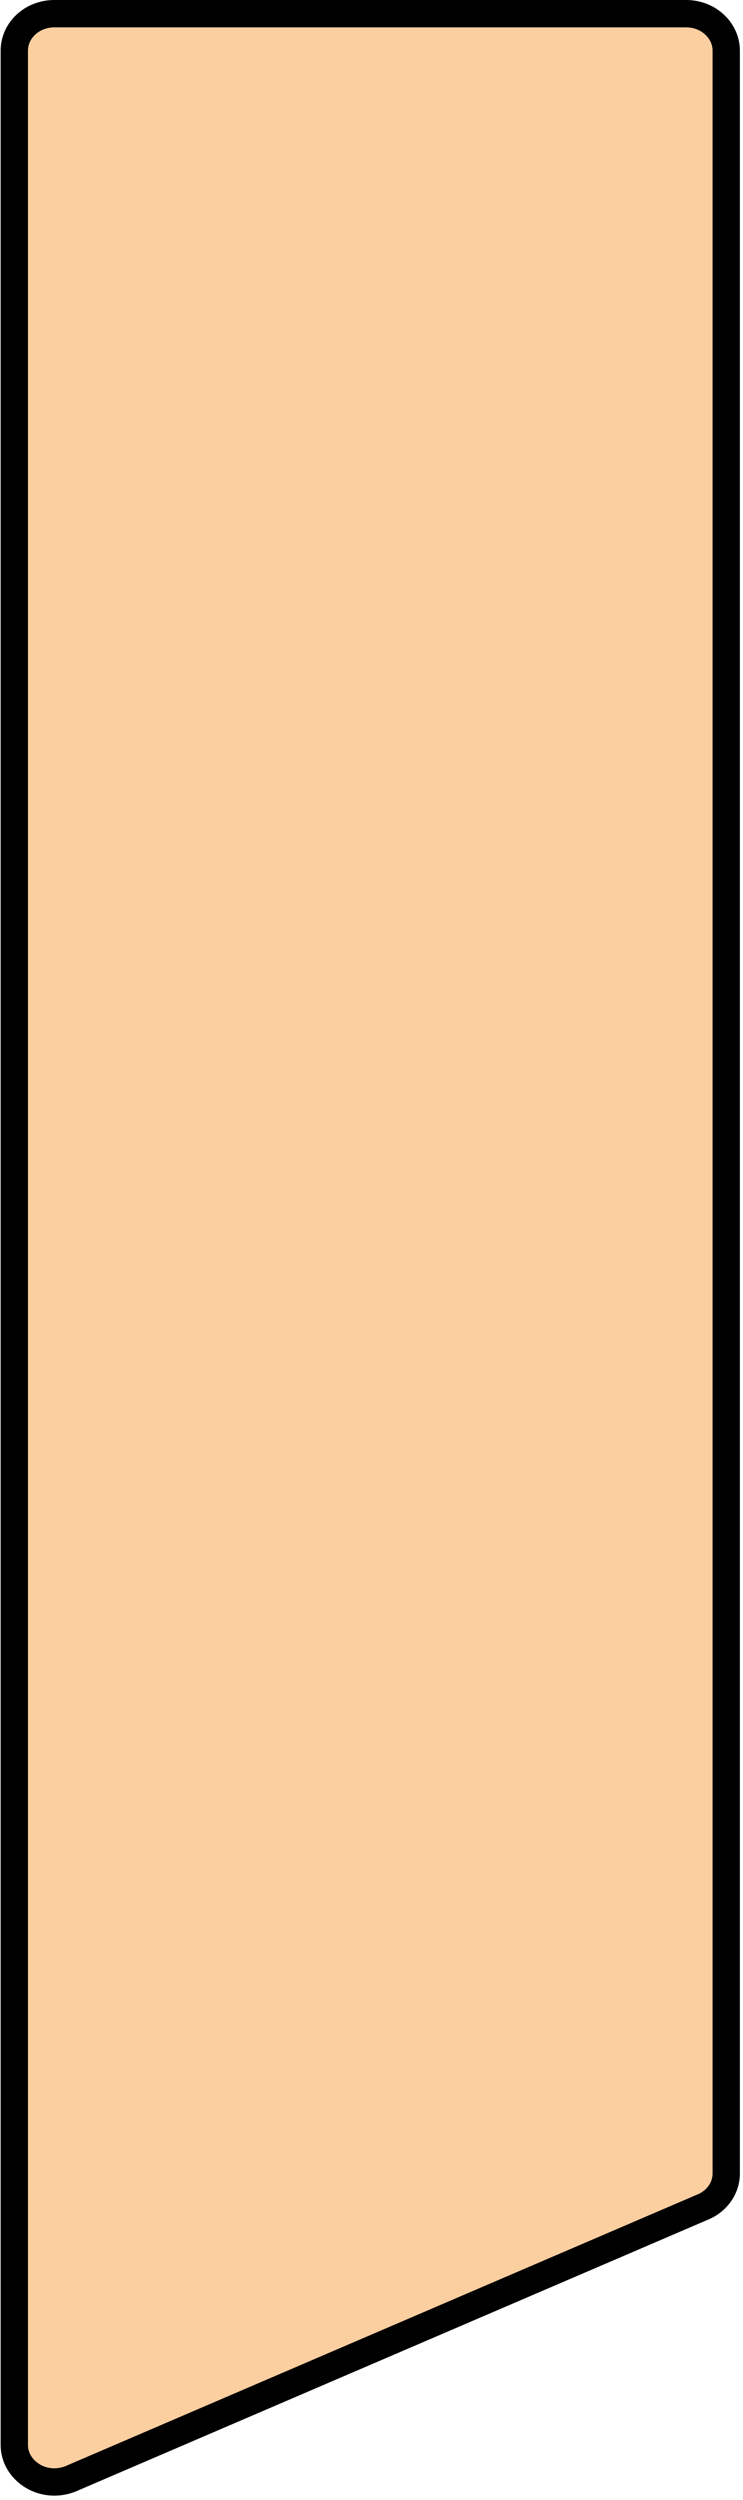 <?xml version="1.0" encoding="UTF-8"?> <svg xmlns="http://www.w3.org/2000/svg" width="136" height="457" viewBox="0 0 136 457" fill="none"> <path d="M128.469 403.532L128.431 403.547L128.394 403.563L12.82 453.183C7.718 455.12 2.62 451.55 2.62 446.98V9.24C2.62 5.653 5.743 2.5 9.99 2.5H125.57C129.772 2.5 132.93 5.658 132.93 9.24V397.34C132.93 399.96 131.258 402.441 128.469 403.532Z" fill="#FCCFA1" stroke="black" stroke-width="5"></path> </svg> 